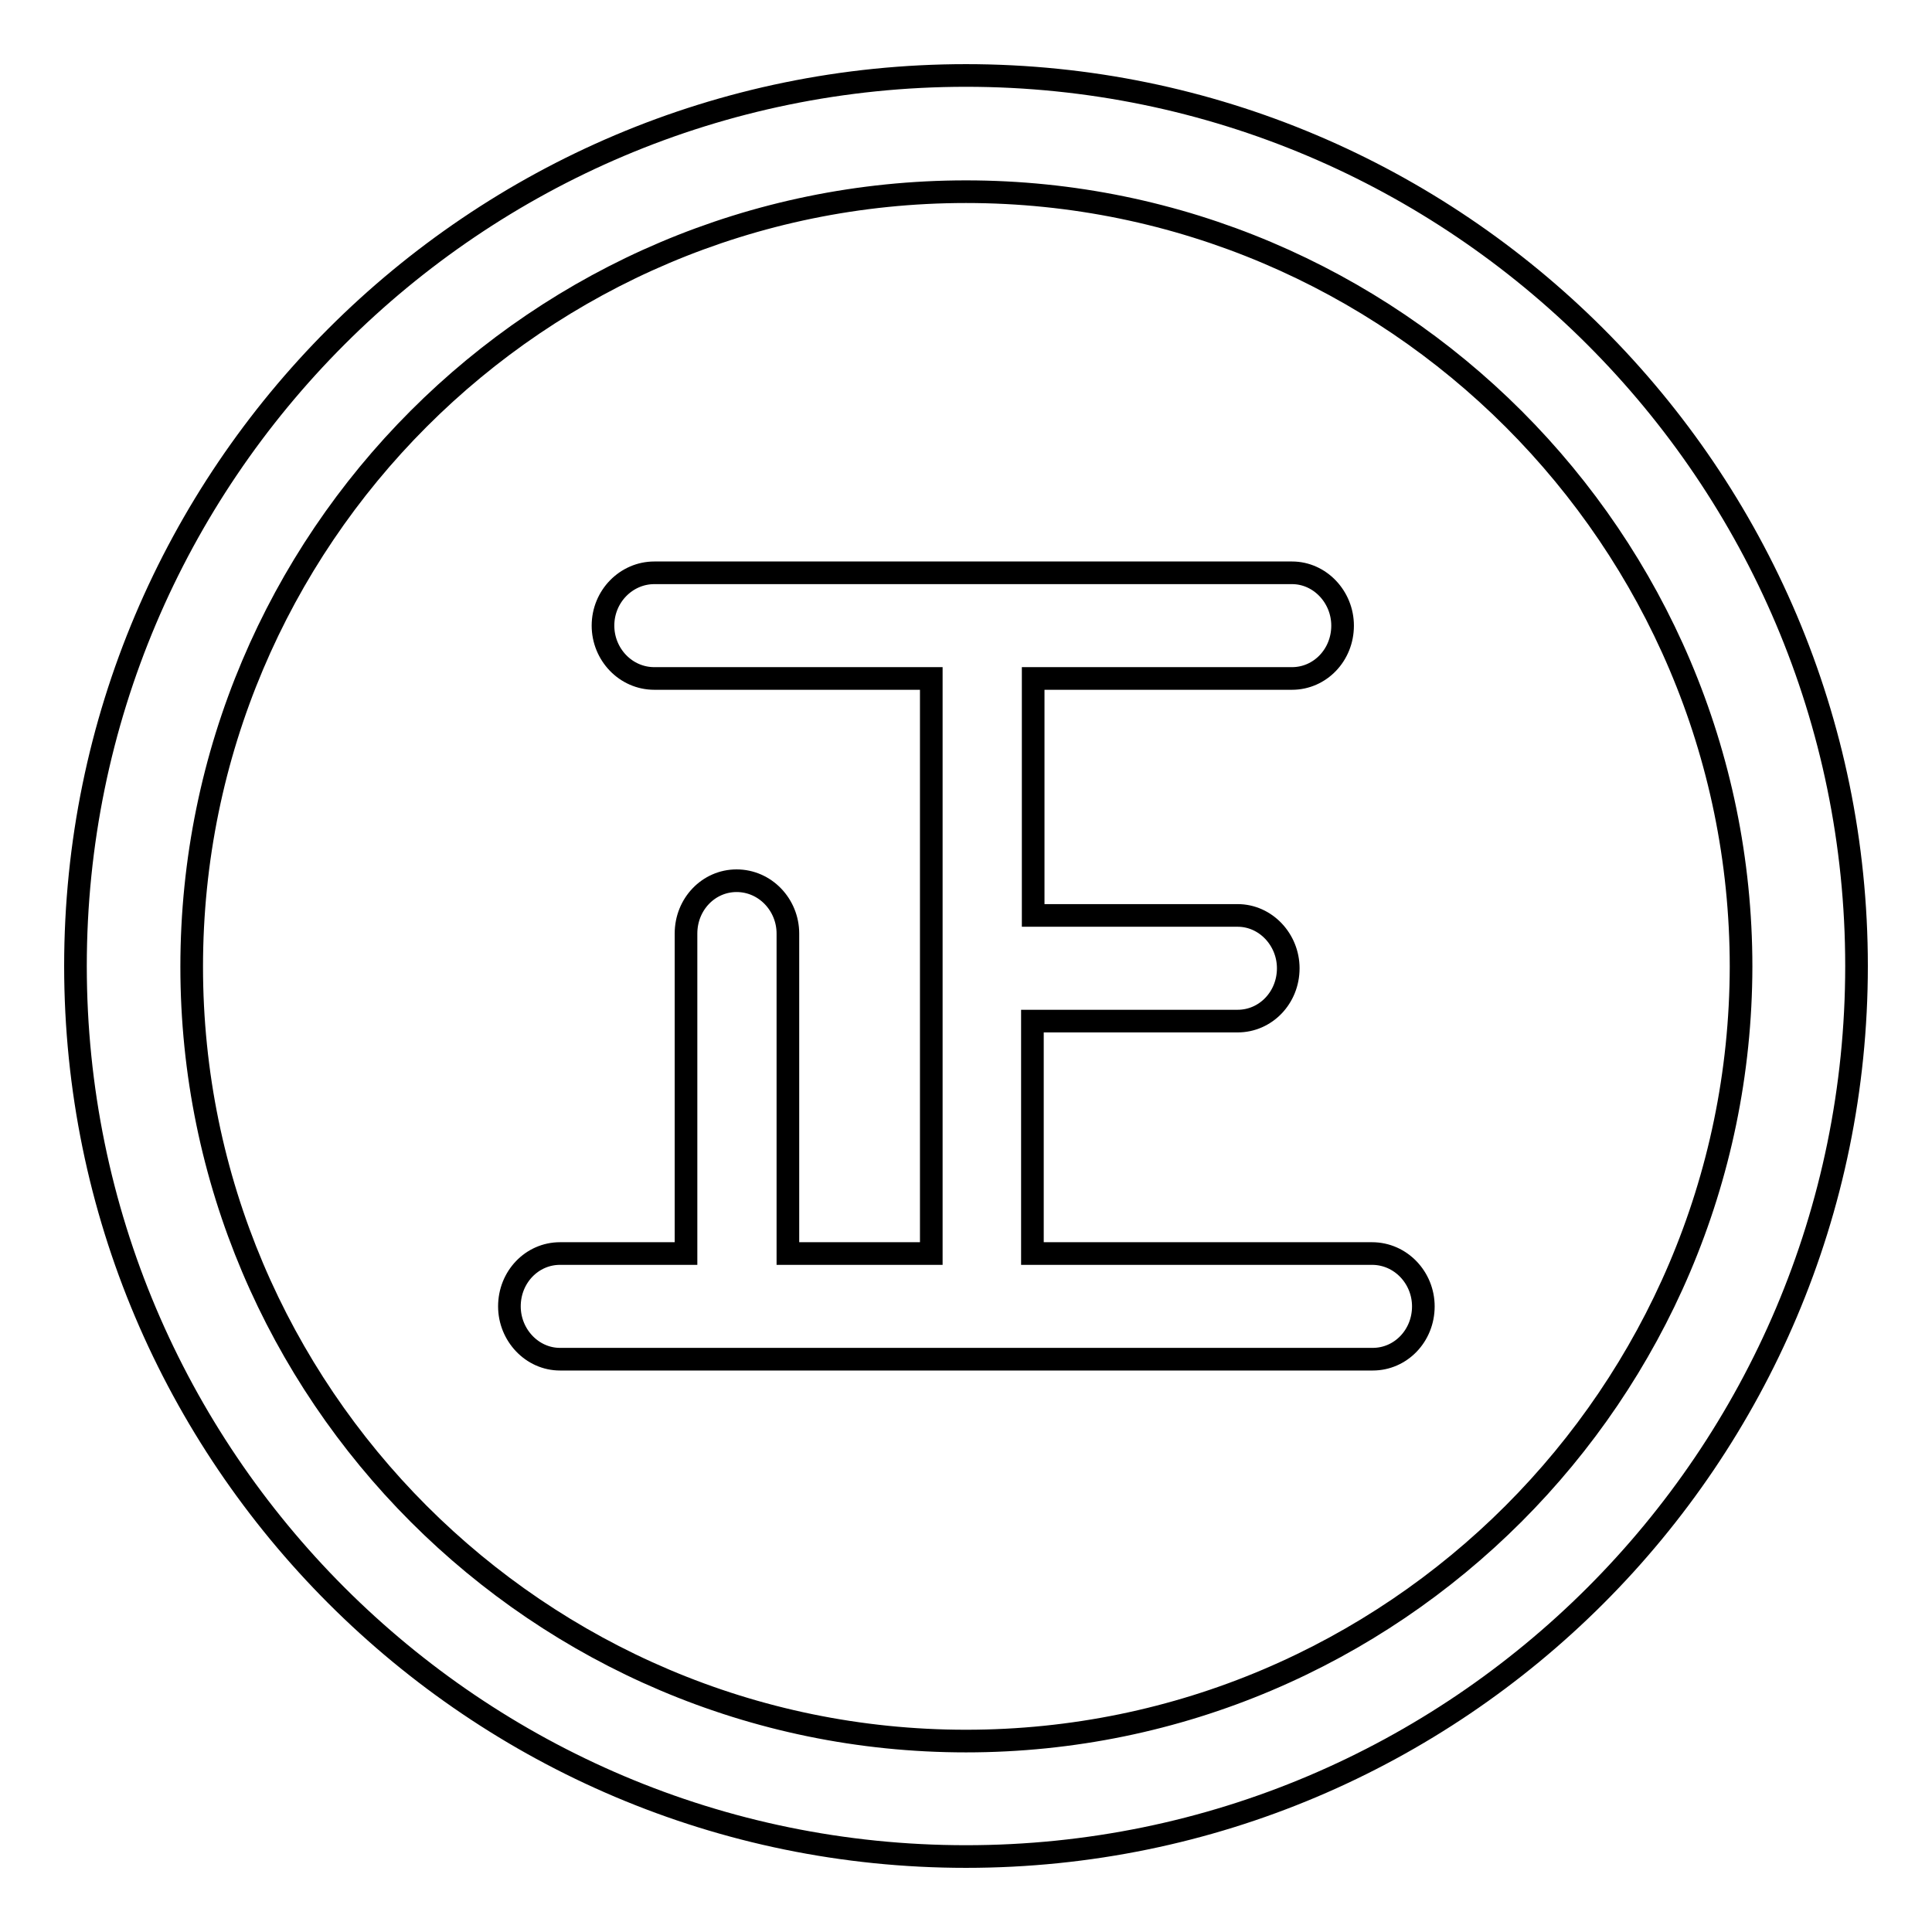 <?xml version="1.0" encoding="utf-8"?>
<!-- Svg Vector Icons : http://www.onlinewebfonts.com/icon -->
<!DOCTYPE svg PUBLIC "-//W3C//DTD SVG 1.1//EN" "http://www.w3.org/Graphics/SVG/1.1/DTD/svg11.dtd">
<svg version="1.1" xmlns="http://www.w3.org/2000/svg" xmlns:xlink="http://www.w3.org/1999/xlink" x="0px" y="0px" viewBox="0 0 256 256" enable-background="new 0 0 256 256" xml:space="preserve">
<g><g><path stroke-width="3" fill-opacity="0" stroke="#000000"  d="M181.8,166.1h-45v-30.8H164c3.7,0,6.7-3.1,6.7-7c0-3.8-3-7-6.7-7h-27.1V89.9h34.3c3.7,0,6.7-3.1,6.7-7c0-3.8-3-7-6.7-7H86.7c-3.7,0-6.8,3.1-6.8,7c0,3.8,3,7,6.8,7h36.7v76.2h-19v-42.4c0-3.8-3-7-6.8-7c-3.7,0-6.7,3.1-6.7,7v42.4H74.2c-3.7,0-6.7,3.1-6.7,7c0,3.8,3,7,6.7,7h107.7c3.7,0,6.7-3.1,6.7-7C188.6,169.3,185.6,166.1,181.8,166.1z"/><path stroke-width="3" fill-opacity="0" stroke="#000000"  d="M128,230.7c-56.6,0-102.6-46.1-102.6-102.6C25.4,71.4,71.4,25.4,128,25.4c56.6,0,102.7,46.1,102.7,102.7C230.6,184.6,184.6,230.7,128,230.7z M128,10C62.9,10,10,62.9,10,128c0,65.1,52.9,118,118,118c65.1,0,118-52.9,118-118C246,62.9,193,10,128,10z"/></g></g>
</svg>